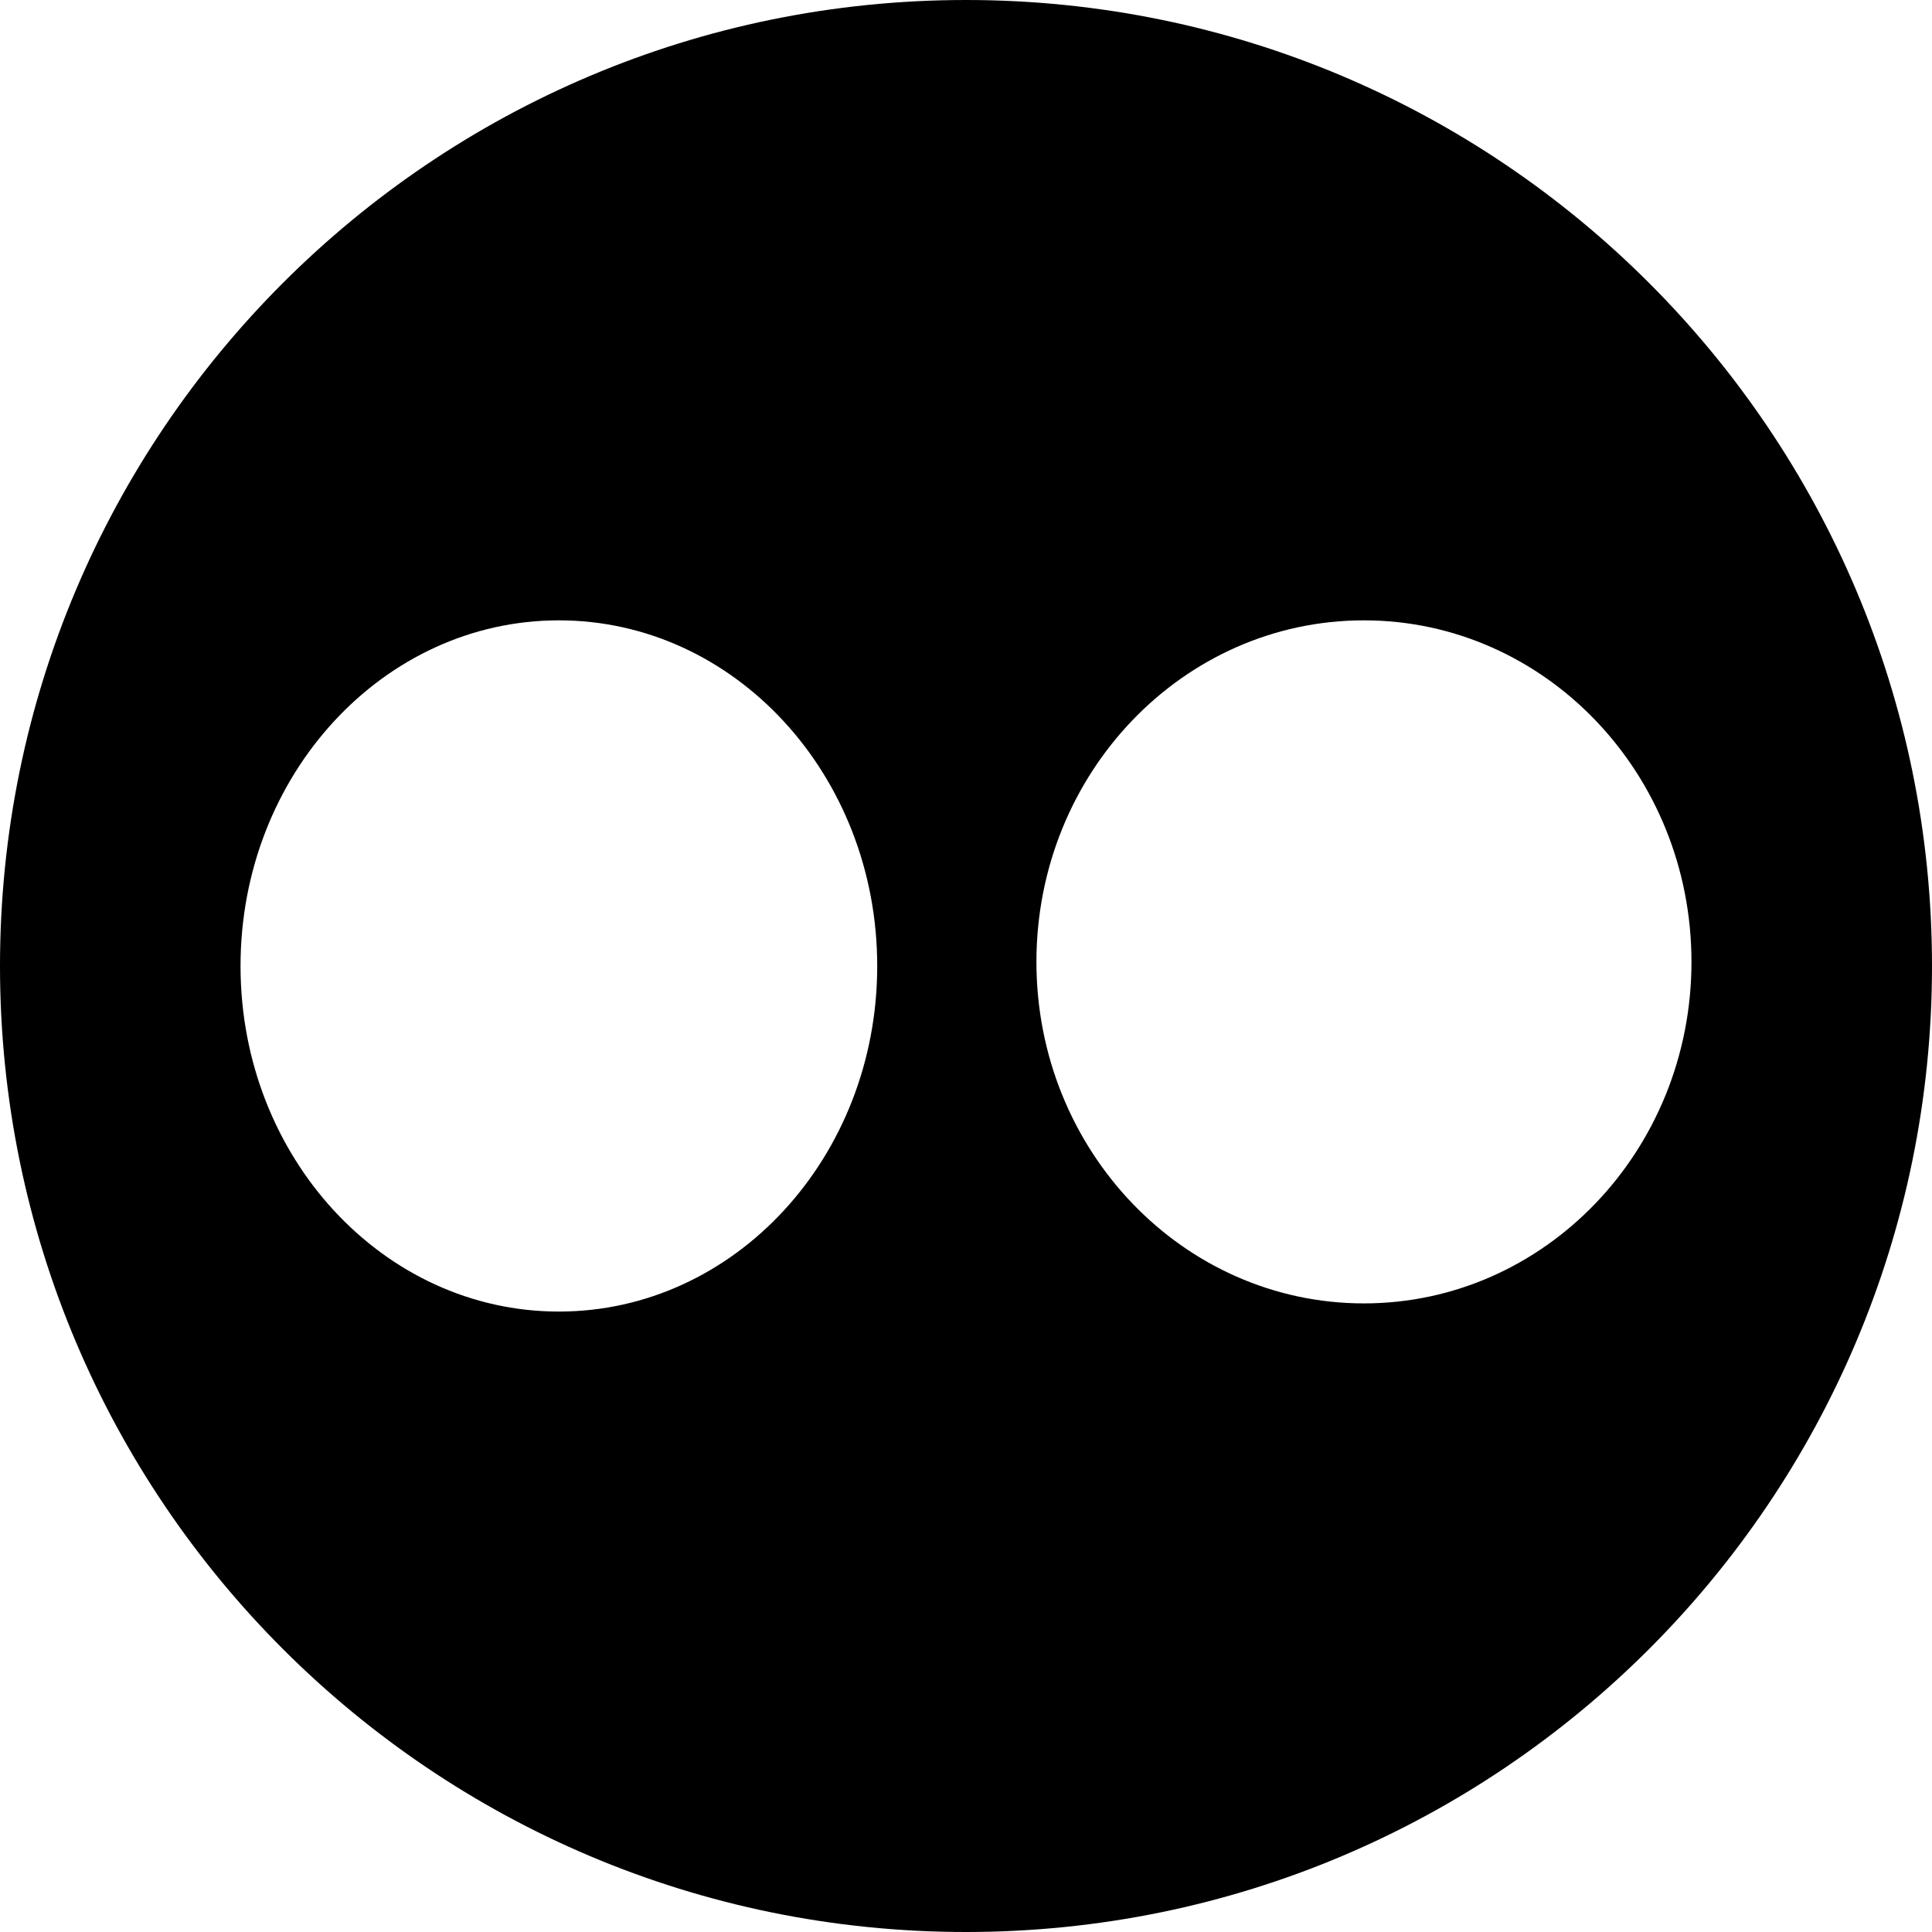 <svg width="22" height="22" viewBox="0 0 22 22" fill="none" xmlns="http://www.w3.org/2000/svg">
<g clip-path="url(#clip0_271_343)">
<path d="M11 0C4.925 0 0 4.925 0 11C0 17.075 4.925 22 11 22C17.075 22 22 17.075 22 11C22 4.925 17.075 0 11 0ZM6.364 14.935C4.362 14.935 2.739 13.174 2.739 11C2.739 8.826 4.362 7.064 6.364 7.064C8.366 7.064 9.989 8.826 9.989 11C9.989 13.174 8.366 14.935 6.364 14.935ZM15.531 14.842C13.471 14.842 11.802 13.101 11.802 10.953C11.802 8.805 13.471 7.064 15.531 7.064C17.59 7.064 19.261 8.805 19.261 10.953C19.261 13.101 17.59 14.842 15.531 14.842Z" fill="black"/>
</g>
<defs>
<clipPath id="clip0_271_343">
<rect width="22" height="22" fill="white"/>
</clipPath>
</defs>
</svg>
